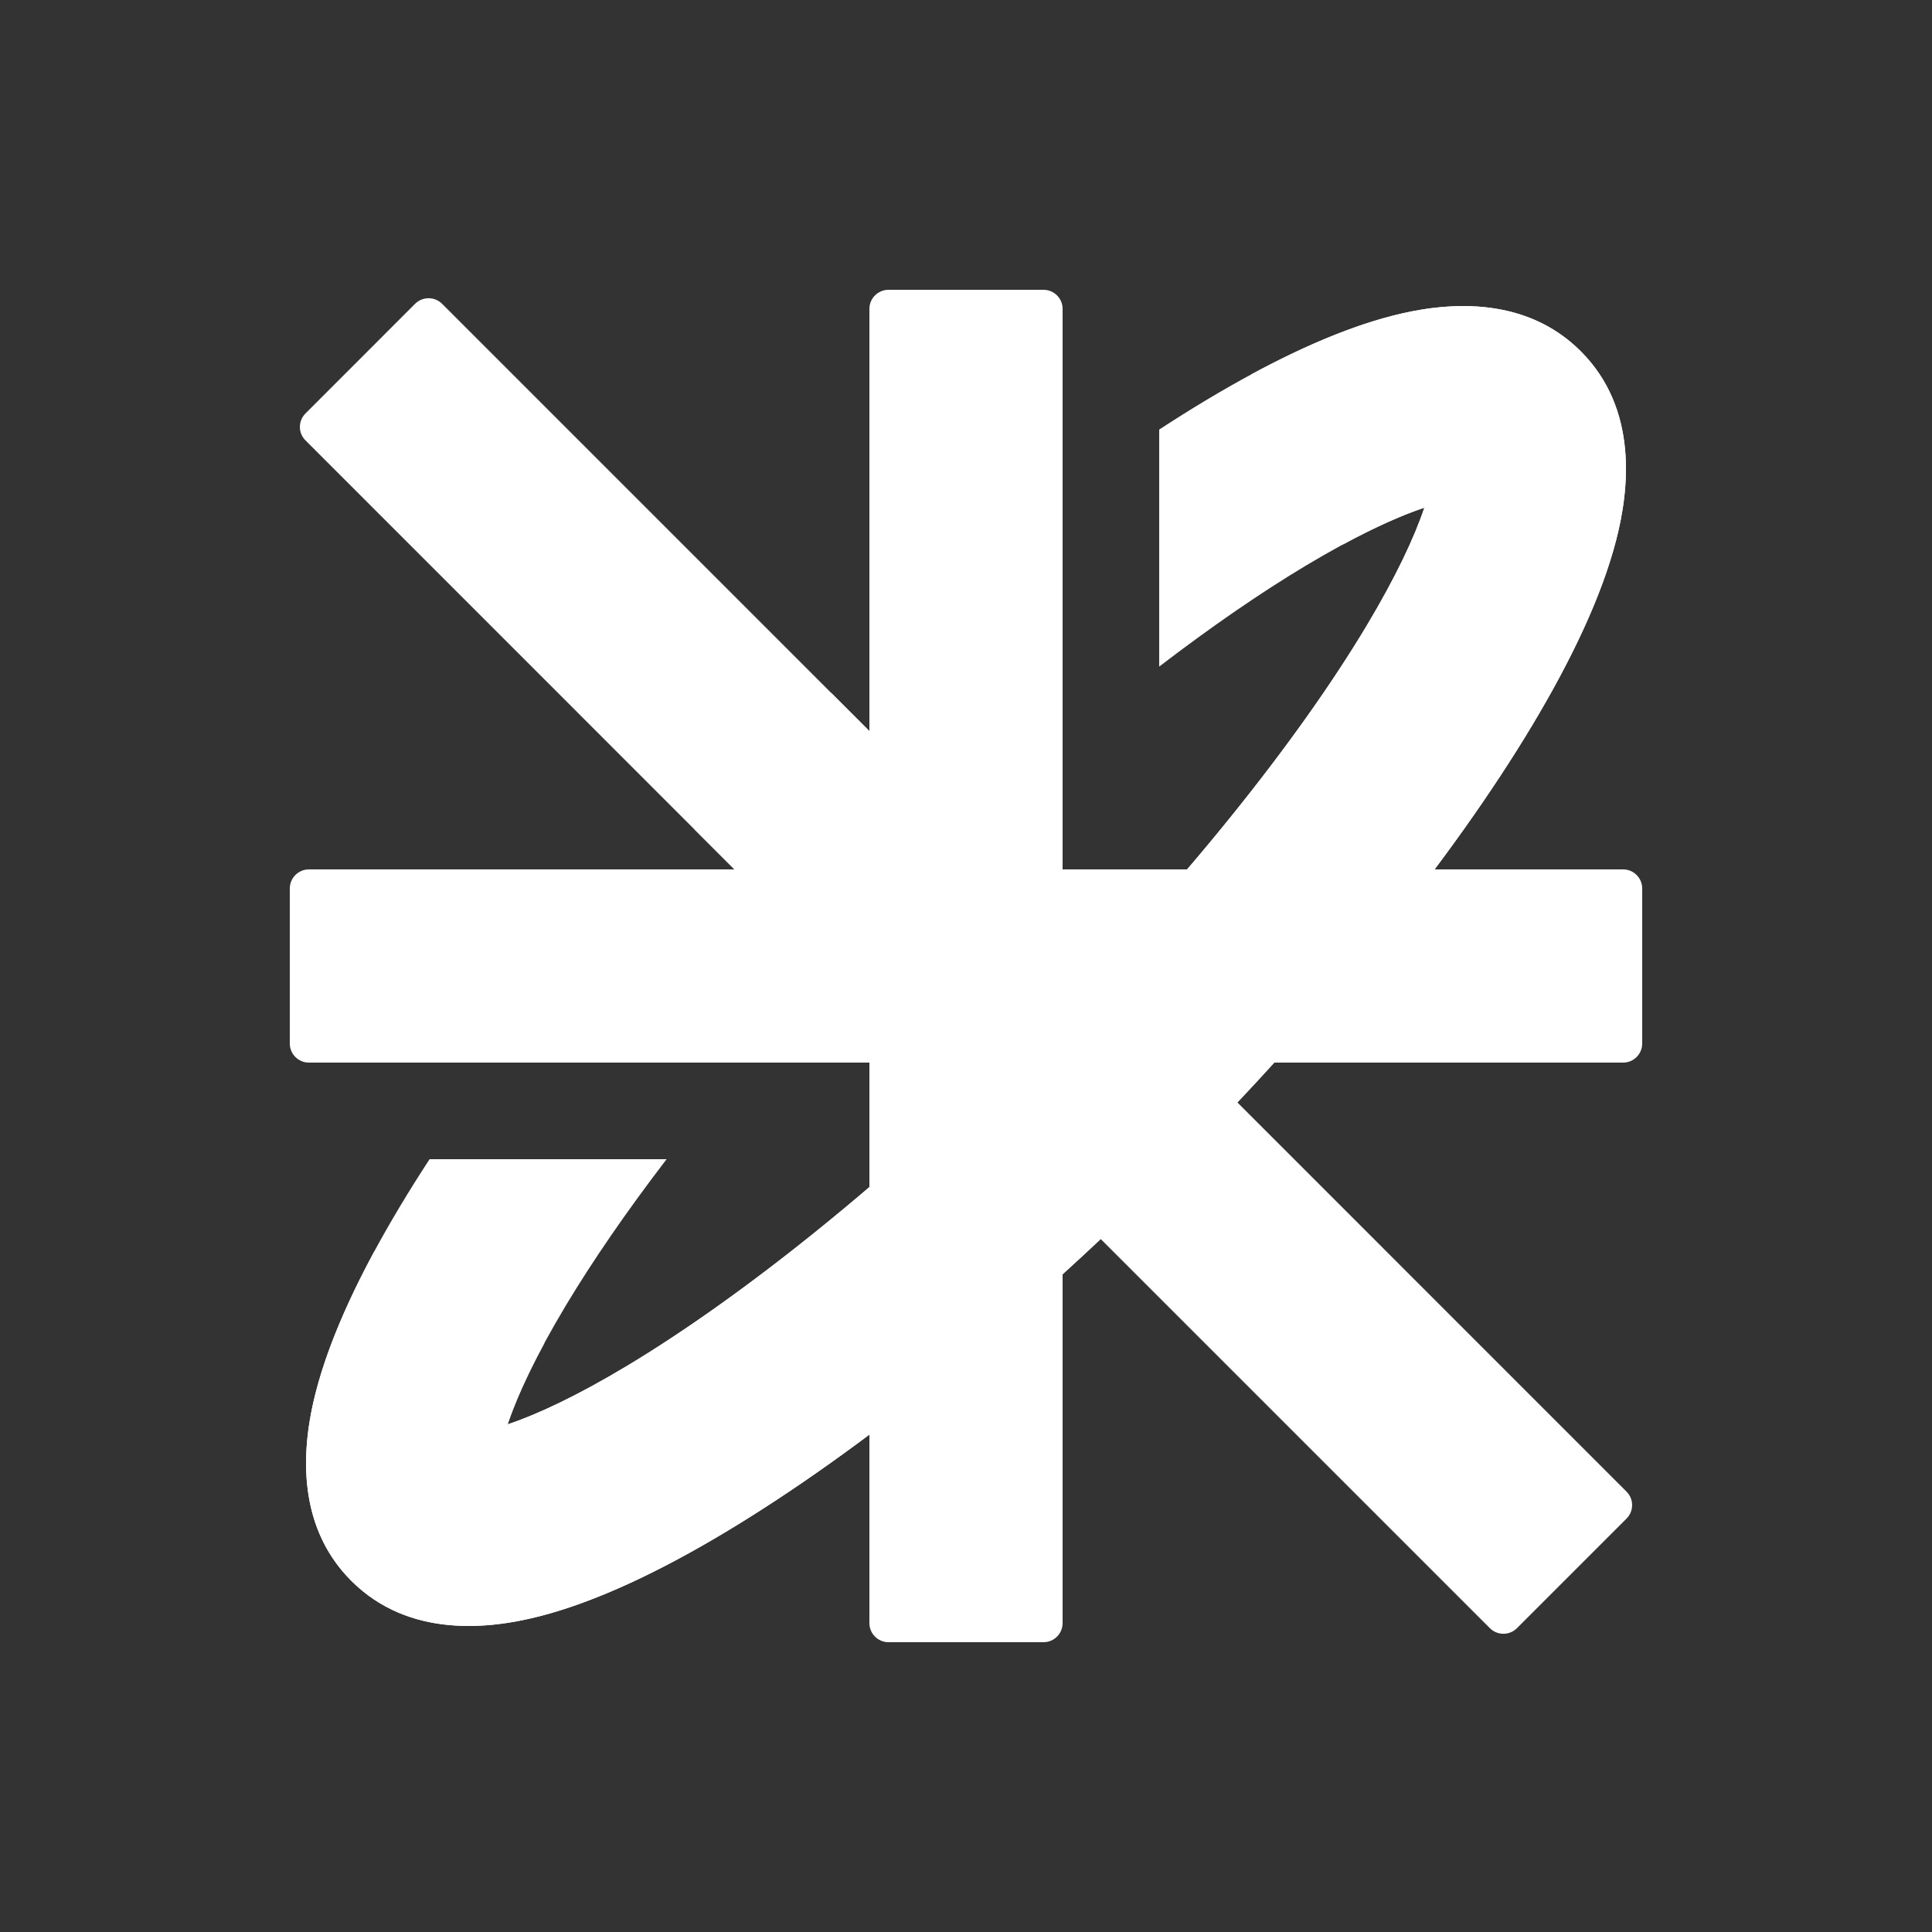 <svg width="40" height="40" viewBox="0 0 40 40" fill="none" xmlns="http://www.w3.org/2000/svg">
<rect x="0" y="0" width="40" height="40" fill="#333333" stroke="none"/>
<path fill-rule="evenodd" clip-rule="evenodd" d="M18 33.605C18 33.823 18.177 34 18.395 34L21.605 34C21.823 34 22 33.823 22 33.605L22 24.863L30.847 33.71C31.001 33.864 31.252 33.864 31.406 33.71L33.675 31.441C33.83 31.286 33.83 31.036 33.675 30.882L24.794 22L33.605 22C33.823 22 34 21.823 34 21.605L34 18.395C34 18.177 33.823 18 33.605 18L21.605 18L18.395 18C18.177 18 18 18.177 18 18.395L18 21.605L18 33.605Z" fill="white"/>
<path fill-rule="evenodd" clip-rule="evenodd" d="M18 13.617C19.362 12.379 20.711 11.262 22 10.298V15.423C20.888 16.373 19.739 17.433 18.586 18.586C17.433 19.738 16.373 20.887 15.423 22H10.298C11.262 20.711 12.379 19.362 13.618 18H15.206L14.381 17.175C14.827 16.702 15.286 16.229 15.758 15.757C16.241 15.274 16.726 14.803 17.211 14.347L18 15.137V13.617ZM8.894 24C8.678 24.33 8.475 24.654 8.285 24.971C7.472 26.325 6.84 27.648 6.537 28.826C6.273 29.853 6.073 31.529 7.272 32.728C8.471 33.927 10.147 33.727 11.174 33.462C12.352 33.16 13.675 32.528 15.029 31.715C17.765 30.073 21.038 27.448 24.243 24.242C27.448 21.038 30.073 17.765 31.715 15.029C32.528 13.674 33.16 12.352 33.463 11.174C33.727 10.147 33.927 8.471 32.728 7.272C31.529 6.073 29.853 6.273 28.826 6.537C27.648 6.84 26.326 7.472 24.971 8.285C24.654 8.475 24.33 8.678 24 8.894V13.801C25.082 12.972 26.103 12.27 27.029 11.715C28.041 11.108 28.869 10.717 29.49 10.51C29.282 11.131 28.892 11.959 28.285 12.971C26.856 15.353 24.458 18.371 21.414 21.414C18.371 24.457 15.353 26.855 12.971 28.285C11.959 28.892 11.131 29.282 10.51 29.49C10.718 28.869 11.108 28.041 11.715 27.029C12.271 26.103 12.972 25.082 13.801 24H8.894ZM10.336 30.319C10.335 30.319 10.333 30.31 10.333 30.288C10.337 30.307 10.337 30.318 10.336 30.319ZM30.319 10.336C30.318 10.336 30.307 10.336 30.288 10.333C30.31 10.333 30.32 10.335 30.319 10.336ZM29.667 9.712C29.663 9.693 29.663 9.682 29.664 9.681C29.665 9.68 29.667 9.69 29.667 9.712ZM9.712 29.667C9.69 29.667 9.681 29.665 9.681 29.664C9.682 29.663 9.693 29.663 9.712 29.667Z" fill="white"/>
<path fill-rule="evenodd" clip-rule="evenodd" d="M22 6.395C22 6.177 21.823 6 21.605 6H18.395C18.177 6 18 6.177 18 6.395V15.137L9.153 6.29C8.999 6.136 8.749 6.136 8.594 6.29L6.325 8.56C6.17 8.714 6.17 8.964 6.325 9.118L15.206 18L6.395 18C6.177 18 6 18.177 6 18.395V21.605C6 21.823 6.177 22 6.395 22H18.395H21.605C21.823 22 22 21.823 22 21.605V18.395V6.395Z" fill="white"/>
<path fill-rule="evenodd" clip-rule="evenodd" d="M10.51 29.49C10.657 29.051 10.902 28.489 11.27 27.809L7.751 25.907C7.128 27.058 6.645 28.203 6.442 29.247C6.256 30.202 6.202 31.658 7.272 32.728C8.471 33.928 10.147 33.727 11.174 33.463C12.352 33.16 13.675 32.528 15.029 31.715C17.765 30.074 21.038 27.448 24.243 24.243C27.448 21.038 30.073 17.766 31.715 15.03C32.528 13.675 33.16 12.353 33.463 11.175C33.727 10.147 33.927 8.472 32.728 7.273C31.658 6.202 30.202 6.257 29.247 6.443C28.203 6.646 27.058 7.129 25.907 7.751L27.809 11.27C28.489 10.902 29.05 10.658 29.49 10.511C29.282 11.132 28.892 11.96 28.285 12.972C26.856 15.354 24.458 18.371 21.414 21.415C18.371 24.458 15.353 26.856 12.971 28.286C11.959 28.893 11.131 29.283 10.51 29.49ZM10.336 30.325C10.335 30.326 10.334 30.317 10.334 30.297C10.336 30.314 10.337 30.325 10.336 30.325ZM30.325 10.336C30.324 10.337 30.314 10.337 30.296 10.334C30.316 10.334 30.325 10.336 30.325 10.336ZM29.667 9.713C29.663 9.693 29.663 9.682 29.664 9.682C29.665 9.681 29.667 9.691 29.667 9.713ZM9.712 29.668C9.69 29.667 9.68 29.666 9.681 29.665C9.682 29.664 9.693 29.664 9.712 29.668Z" fill="white"/>
</svg>

